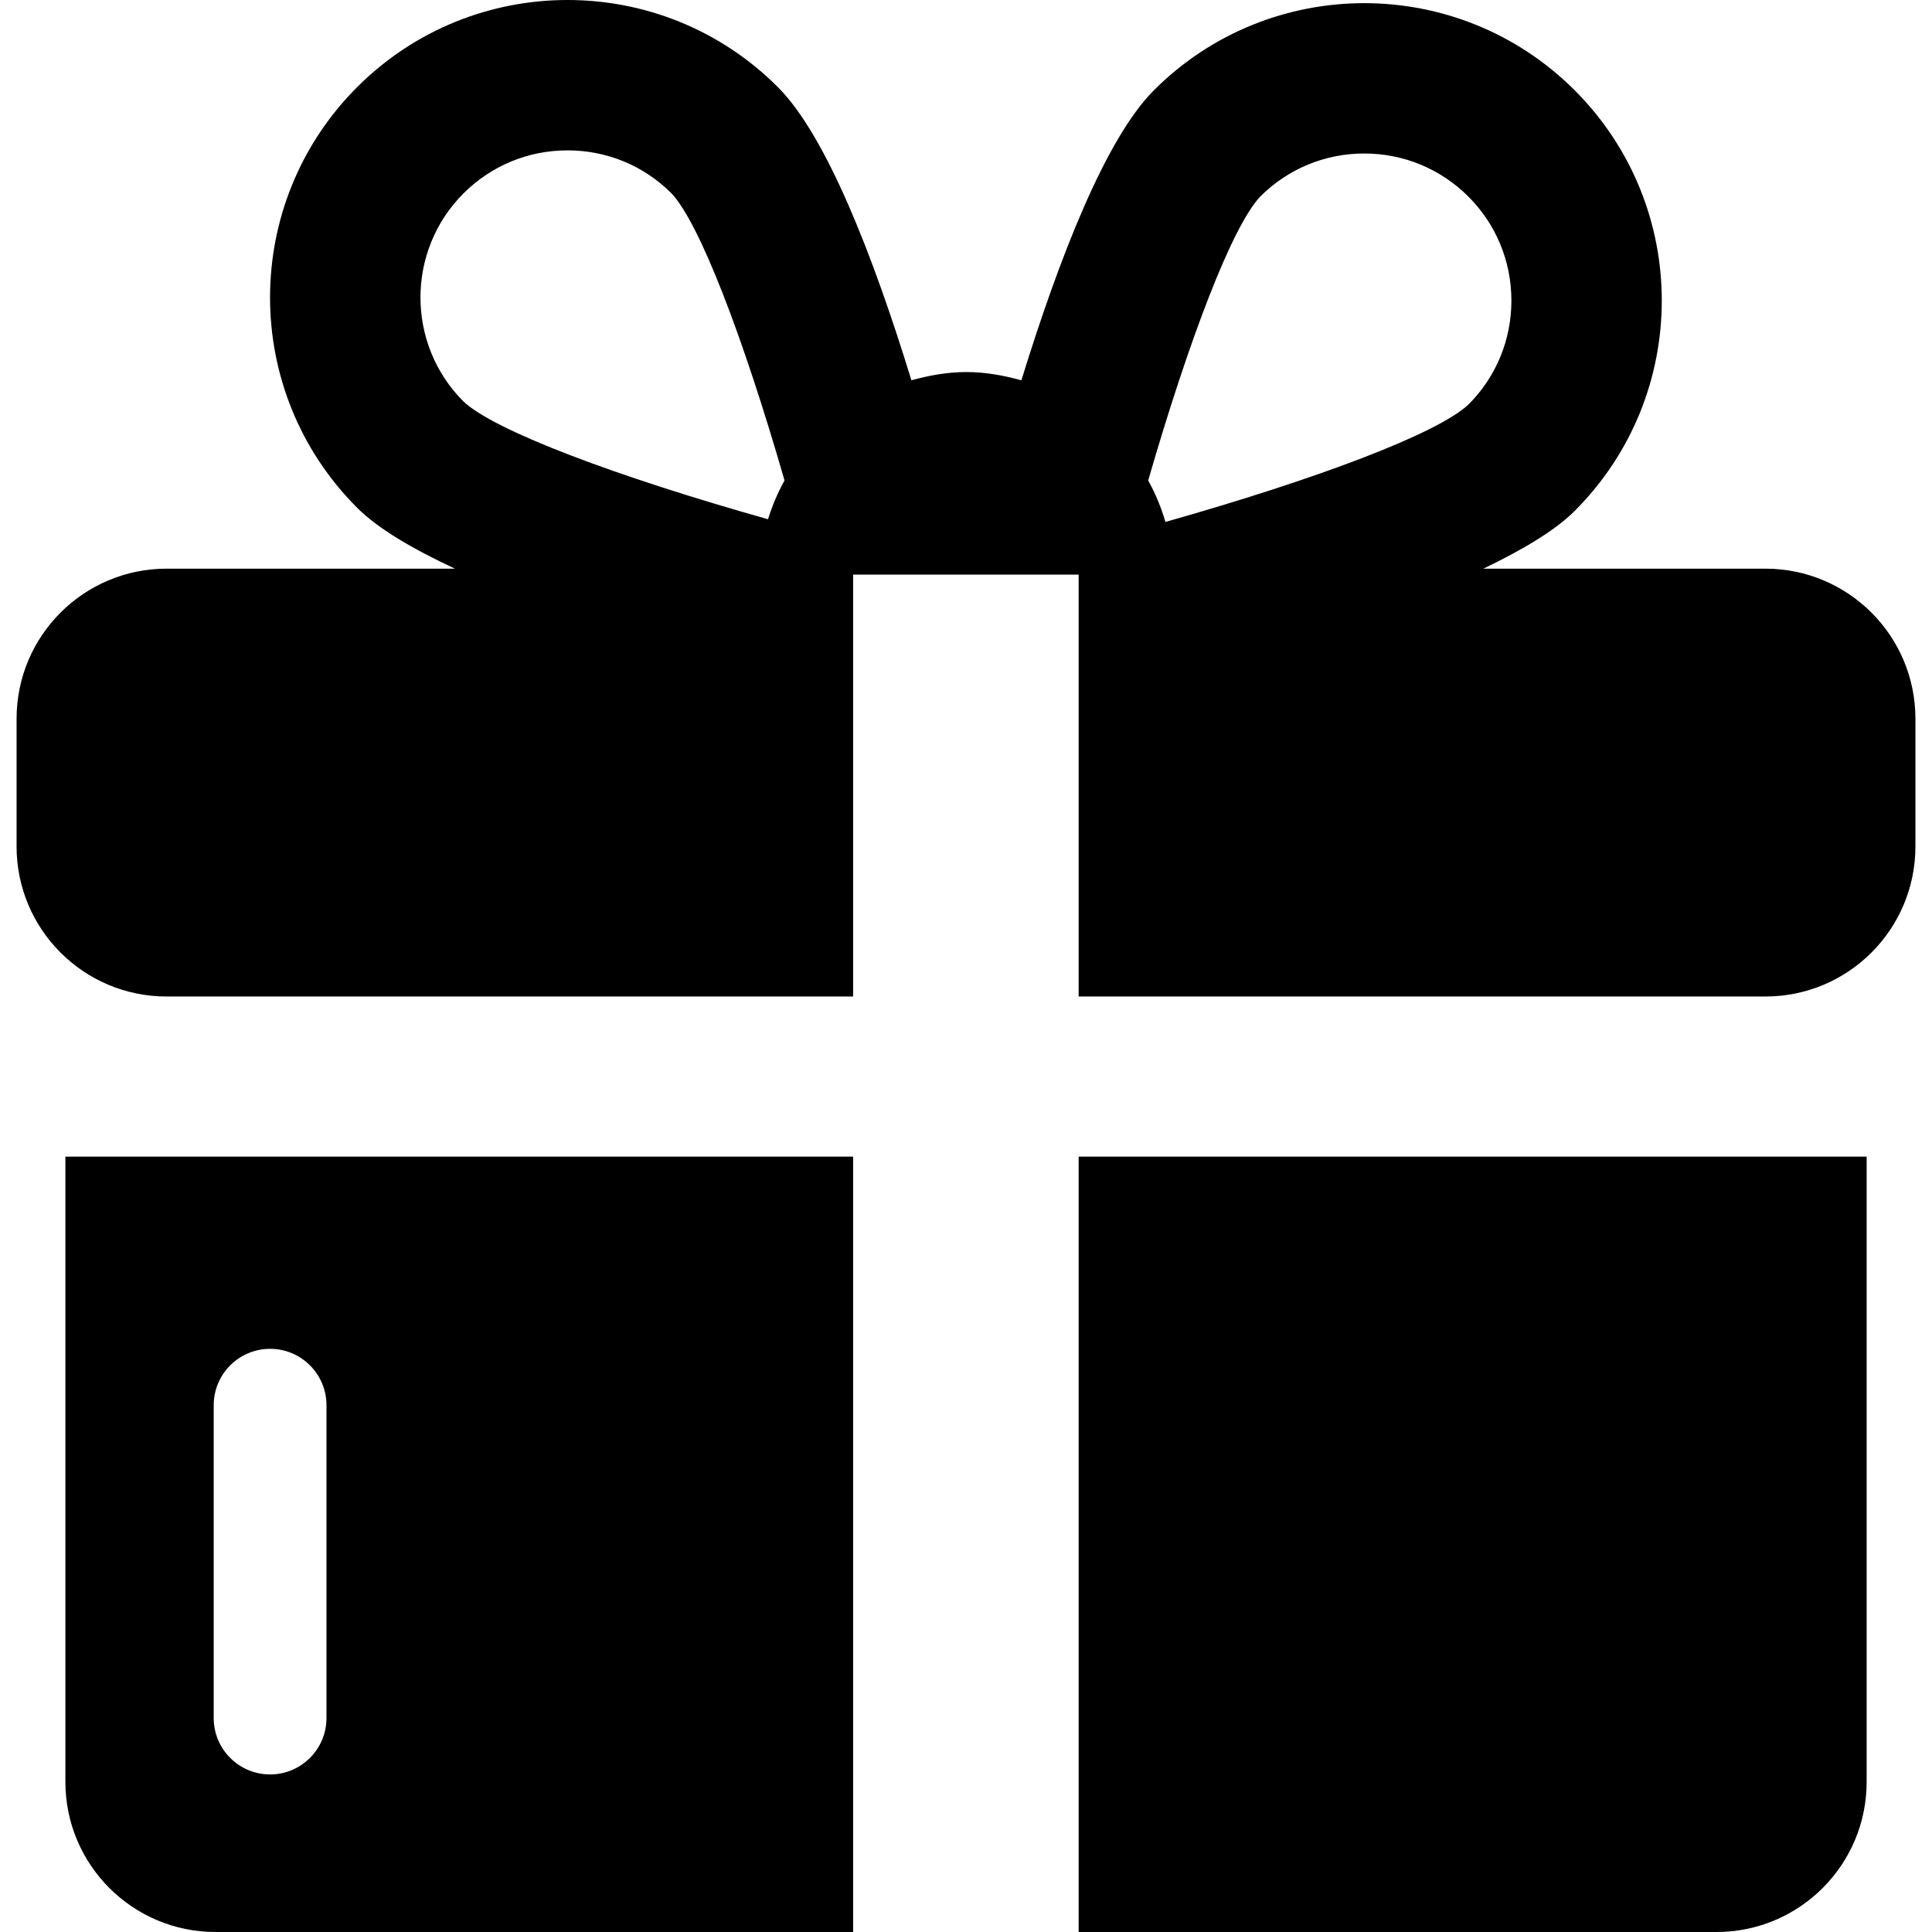 <svg xml:space="preserve" viewBox="0 0 406.215 406.215" height="800px" width="800px" xmlns:xlink="http://www.w3.org/1999/xlink" xmlns="http://www.w3.org/2000/svg" id="Capa_1" version="1.1" fill="#000000">
<g>
	<g>
		<g>
			<path d="M226.793,243.186v163.029h134.115c17.431,0,31.568-14.129,31.568-31.57V243.186H226.793z"></path>
			<path d="M179.374,243.186H13.749v131.459c0,17.441,14.141,31.57,31.57,31.57h134.055V243.186z M56.788,373.086
				c-6.545,0-11.855-5.311-11.855-11.854v-65.778c0-6.544,5.311-11.854,11.855-11.854s11.855,5.312,11.855,11.854v65.778
				C68.643,367.775,63.333,373.086,56.788,373.086z"></path>
		</g>
		<path d="M371.176,119.564h-59.293c8.184-3.928,15.049-7.986,19.2-12.133c24.423-24.419,24.423-64.03,0-88.453
			C318.857,6.768,302.85,0.664,286.844,0.664c-16.009,0-32.019,6.104-44.229,18.314c-10.141,10.144-19.897,35.182-27.862,60.983
			c-3.72-1.021-7.549-1.736-11.577-1.736c-4.014,0-7.844,0.716-11.547,1.729c-7.996-26.034-17.844-51.412-28.08-61.641
			C151.338,6.103,135.346,0,119.322,0c-16.008,0-32.016,6.104-44.227,18.313c-24.422,24.432-24.422,64.035,0,88.453
			c4.369,4.388,11.73,8.679,20.562,12.798H35.038c-17.43,0-31.553,14.128-31.553,31.556v26.852c0,17.43,14.123,31.551,31.553,31.551
			h144.336v-88.707h47.419v88.707h144.384c17.428,0,31.553-14.123,31.553-31.552v-26.852
			C402.729,133.692,388.604,119.564,371.176,119.564z M264.971,41.332c5.834-5.838,13.612-9.057,21.873-9.057
			c8.272,0,16.039,3.219,21.891,9.057c5.834,5.841,9.045,13.607,9.045,21.873s-3.211,16.031-9.016,21.835
			c-6.531,6.161-32.107,15.76-63.725,24.701c-0.894-3.066-2.101-5.967-3.627-8.716C250.026,71.272,259.073,47.567,264.971,41.332z
			 M97.448,40.668c5.836-5.834,13.615-9.053,21.875-9.053c8.273,0,16.039,3.211,21.857,9.037
			c5.945,6.291,15.098,30.303,23.773,60.365c-1.436,2.577-2.576,5.296-3.473,8.158c-31.768-8.952-57.502-18.6-64.033-24.758
			C85.391,72.353,85.391,52.732,97.448,40.668z"></path>
	</g>
</g>
</svg>